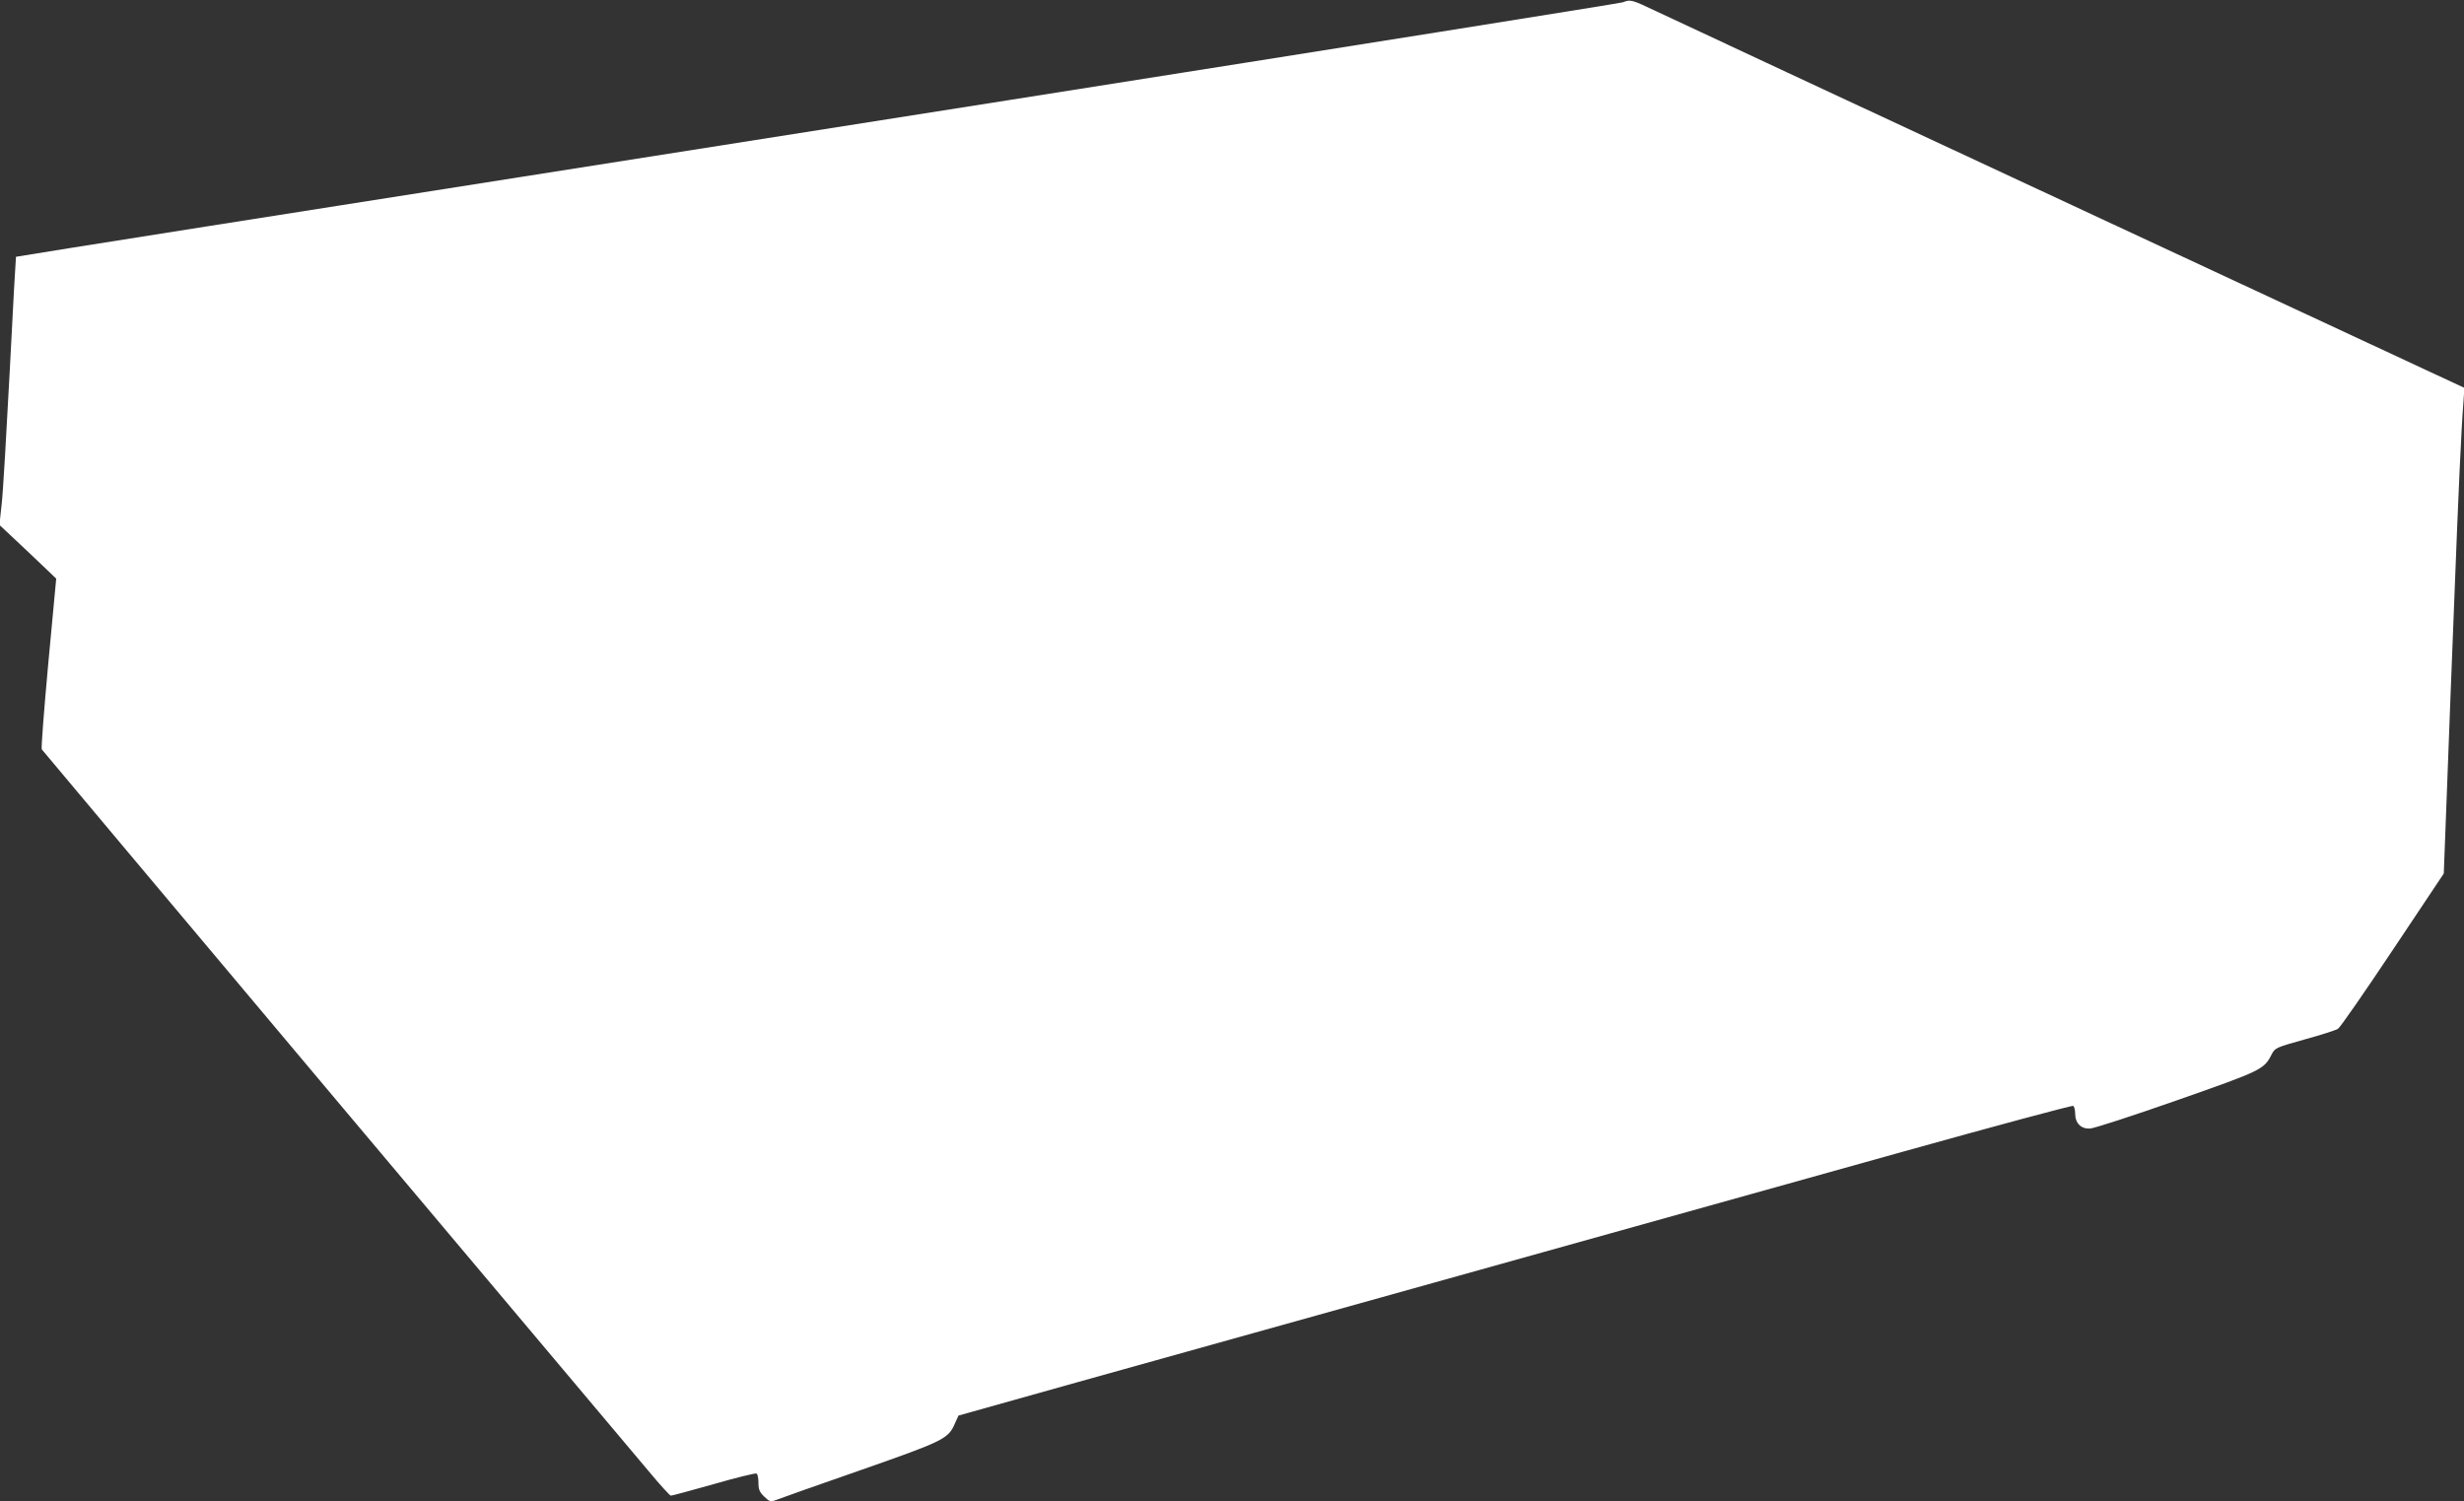 <?xml version="1.0" standalone="no"?>
<!DOCTYPE svg PUBLIC "-//W3C//DTD SVG 20010904//EN"
 "http://www.w3.org/TR/2001/REC-SVG-20010904/DTD/svg10.dtd">
<svg version="1.0" xmlns="http://www.w3.org/2000/svg"
 width="1280pt" height="780pt" viewBox="0 0 1280 780"
 preserveAspectRatio="xMidYMid meet">
<rect x="0" y="0" width="1280" height="780" fill="#333333" stroke="none"/>
<g transform="translate(0,780) scale(0.1,-0.1)"
fill="#ffffff" stroke="none">
<path d="M8430 7788 c-14 -5 -1451 -234 -3195 -509 -1743 -274 -3615 -570
-4160 -655 -545 -86 -991 -157 -992 -158 -1 -1 -16 -265 -32 -586 -17 -322
-35 -635 -42 -696 l-12 -111 79 -74 c43 -41 110 -103 147 -139 l69 -66 -41
-438 c-22 -242 -38 -444 -34 -449 3 -5 690 -822 1525 -1816 836 -993 1568
-1863 1627 -1933 58 -70 111 -128 116 -128 6 0 106 27 223 60 117 34 217 58
222 55 6 -3 10 -25 10 -49 0 -34 6 -48 30 -71 28 -27 33 -28 63 -17 17 7 214
77 436 154 437 153 457 163 492 244 l18 40 613 172 c337 94 1243 347 2013 562
770 215 1795 501 2277 636 483 135 882 242 888 239 5 -3 10 -21 10 -39 0 -51
30 -81 77 -79 21 1 224 67 452 147 439 154 452 160 491 237 19 36 22 37 172
79 84 23 162 48 173 55 11 6 139 191 285 410 l265 397 17 447 c9 245 26 689
38 986 21 548 36 879 47 1015 l5 75 -2038 949 c-1122 522 -2094 976 -2161
1008 -127 60 -132 62 -173 46z"/>
</g>
</svg>

